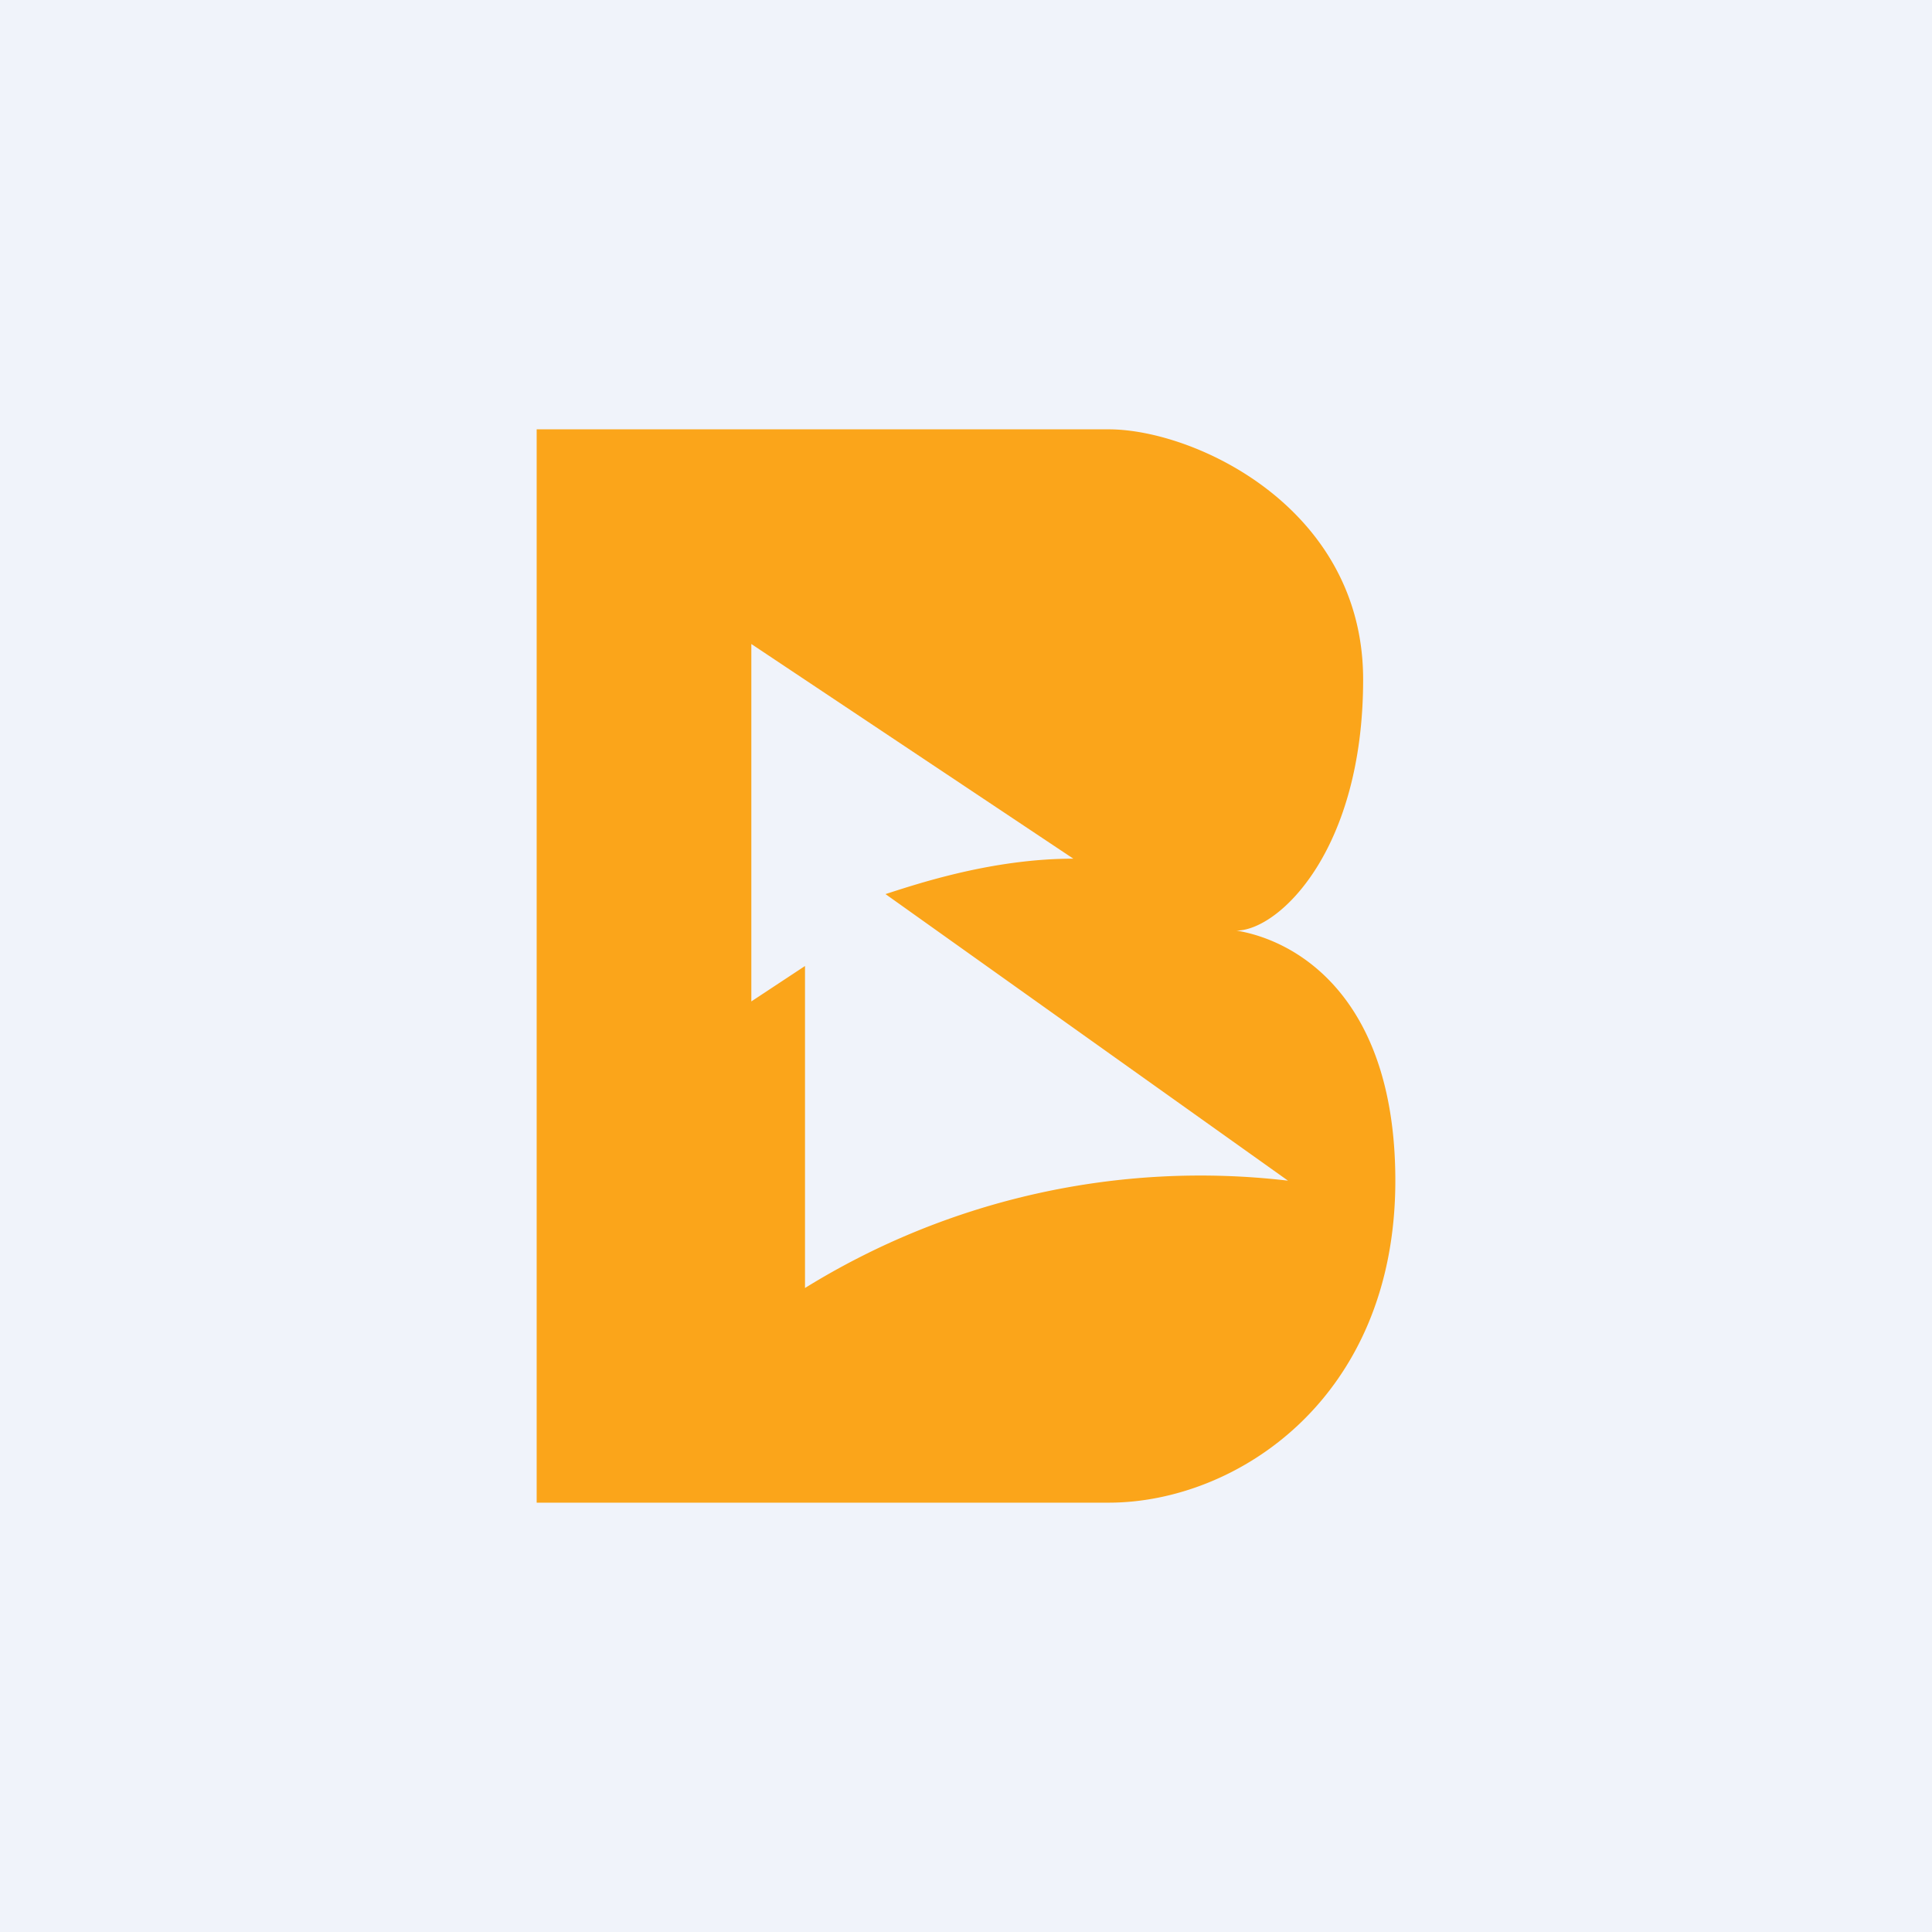 <!-- by TradingView --><svg width="18" height="18" viewBox="0 0 18 18" xmlns="http://www.w3.org/2000/svg"><path fill="#F0F3FA" d="M0 0h18v18H0z"/><path d="M10.33 4c.8 0 2.37.73 2.37 2.33s-.79 2.34-1.18 2.34c.6.1 1.48.66 1.48 2.33 0 2.03-1.48 3-2.67 3H5V4h5.33ZM7 9.33 7.5 9v3a7 7 0 0 1 4.5-1L8.25 8.33c.31-.1 1-.33 1.75-.33L7 6v3.33Z" fill="#FBA51A"/></svg>